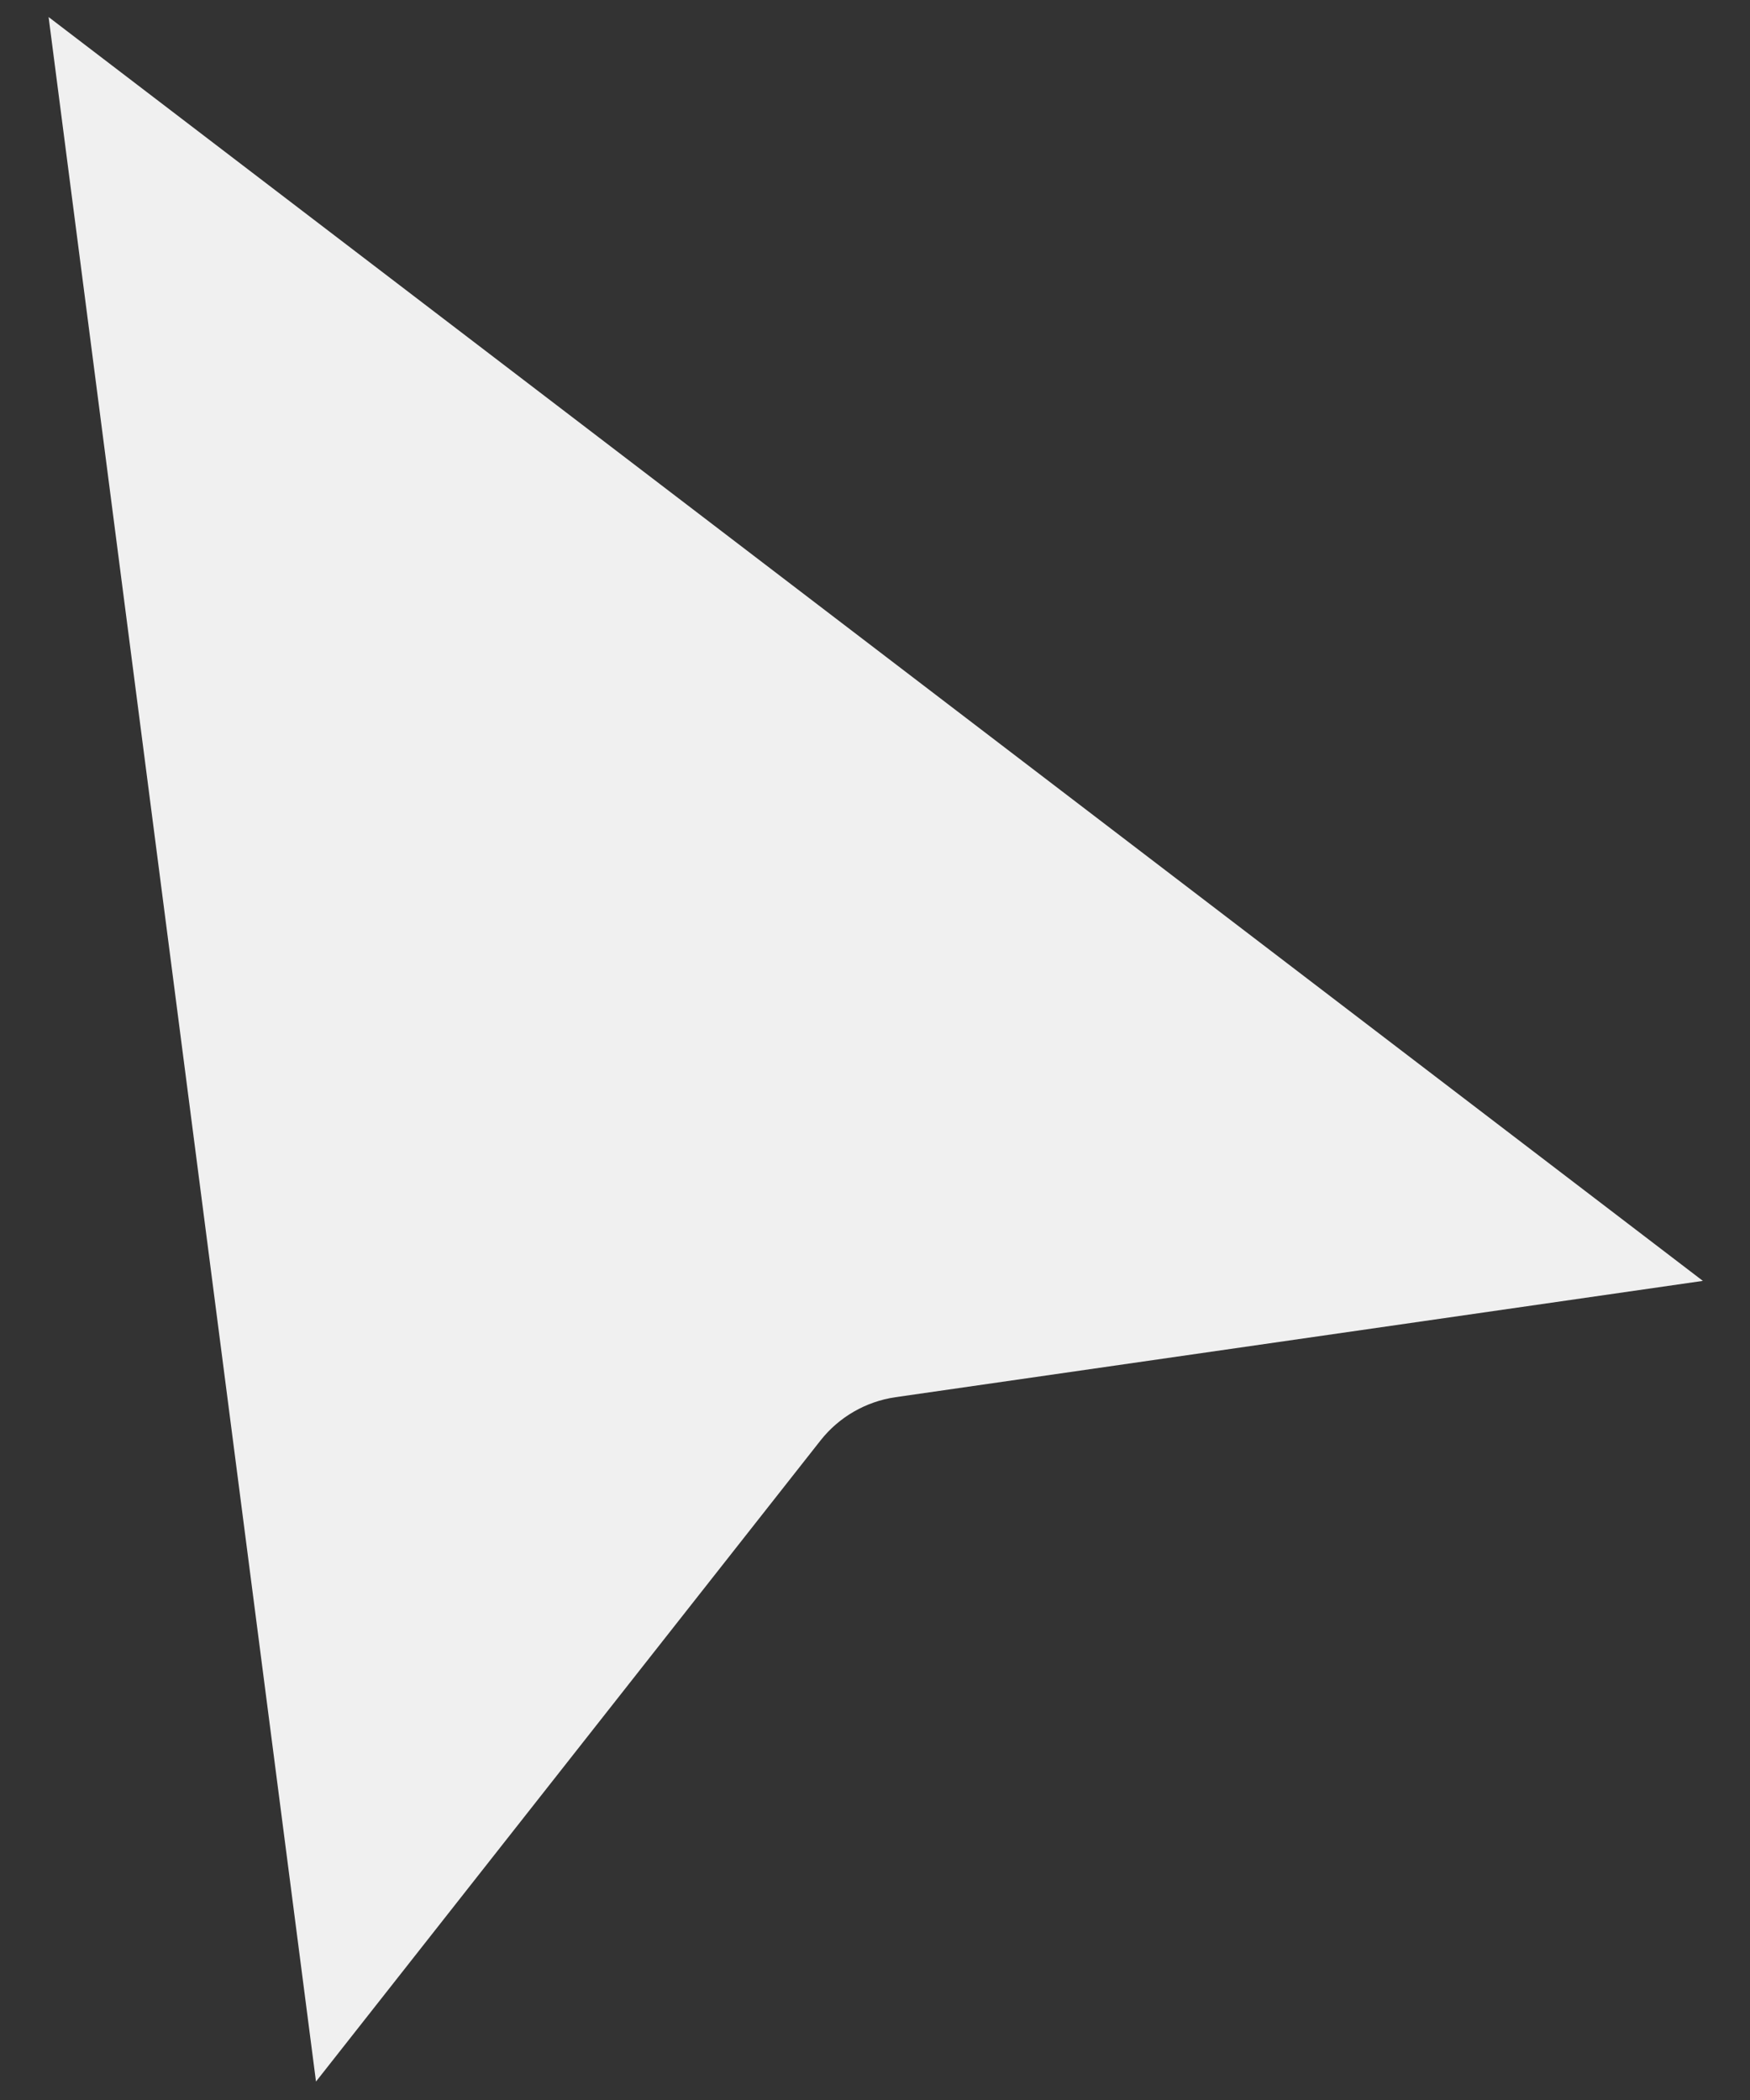 <?xml version="1.0" encoding="UTF-8"?> <svg xmlns="http://www.w3.org/2000/svg" width="30" height="36" viewBox="0 0 30 36" fill="none"><rect x="0" y="0" width="30" height="36" fill="#333333" stroke="none"/><path d="M5.417 35.684L0.833 0.292L29.192 21.958L15.351 23.952C14.843 24.026 14.382 24.292 14.065 24.695L5.417 35.684Z" fill="#F0F0F0"></path></svg> 